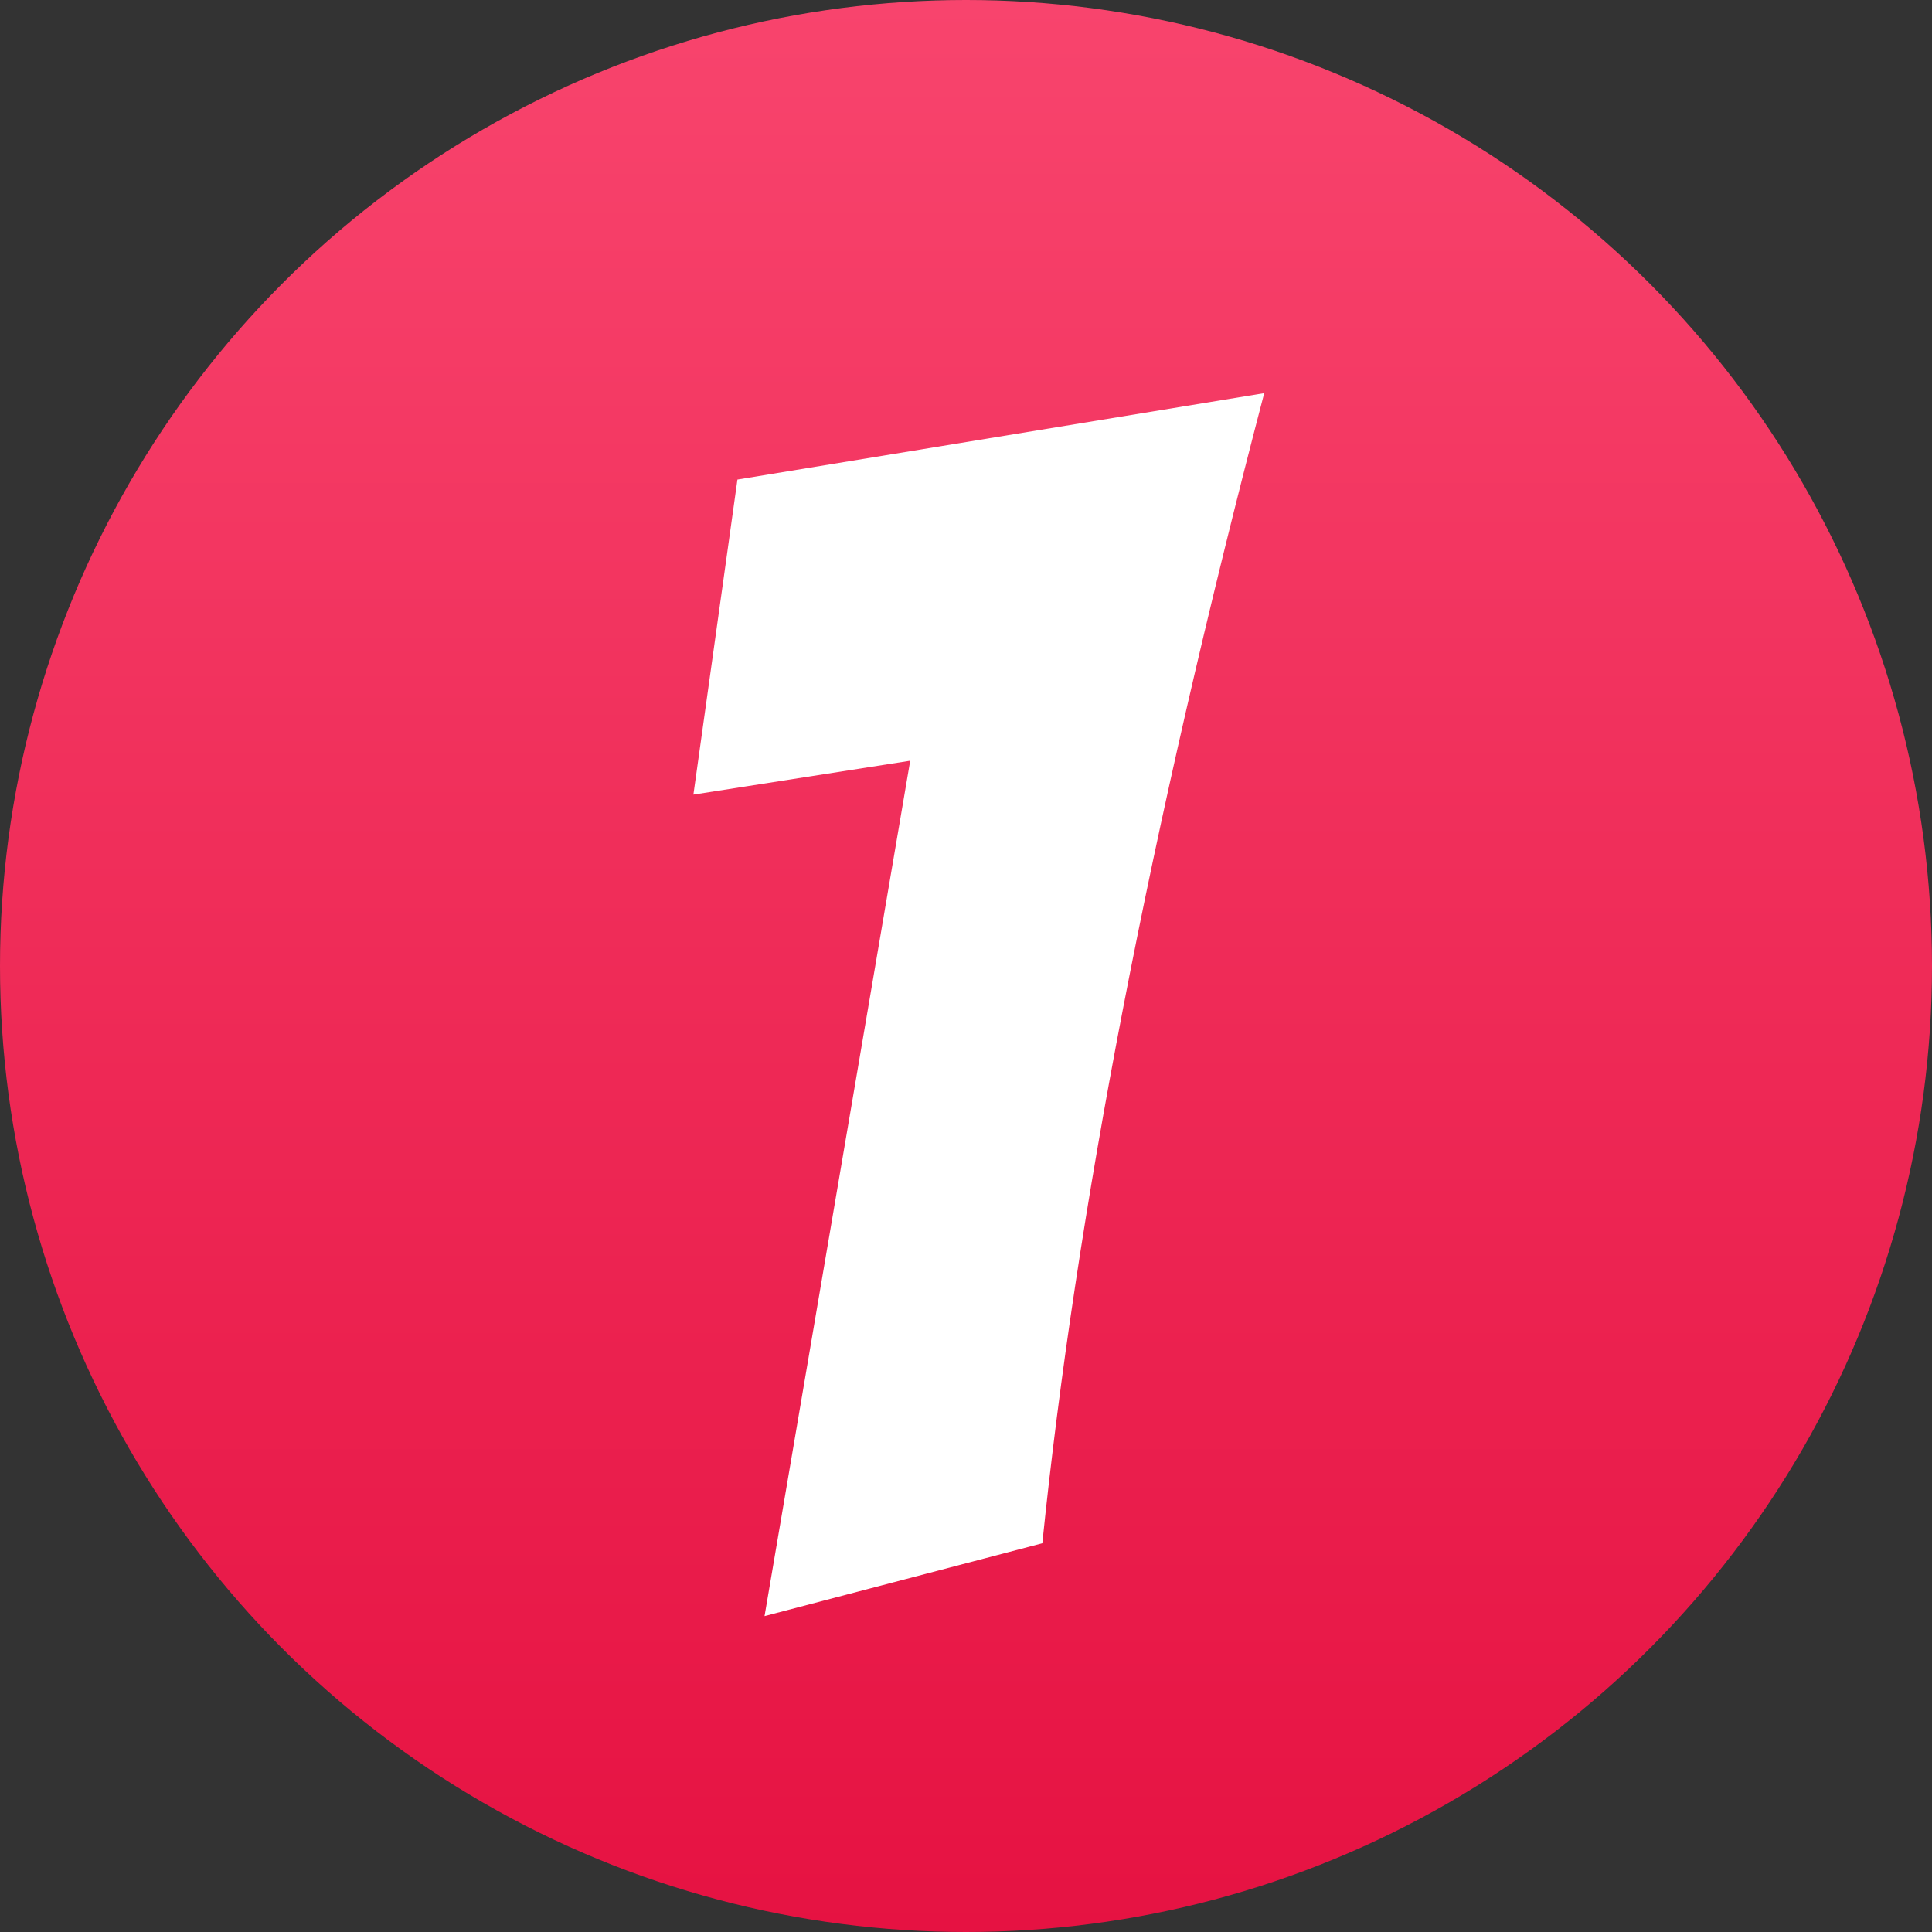 <?xml version="1.0" encoding="UTF-8"?> <svg xmlns="http://www.w3.org/2000/svg" width="73" height="73" viewBox="0 0 73 73" fill="none"><rect x="0" y="0" width="73" height="73" fill="#333333" stroke="none"/> <circle cx="36.5" cy="36.5" r="36.5" fill="url(#paint0_linear)"></circle> <path d="M47.768 14.856C43.459 31.325 40.664 45.811 39.384 58.312L28.888 61.064L34.392 28.744L26.2 30.024L27.864 18.12L47.768 14.856Z" fill="white"></path> <defs> <linearGradient id="paint0_linear" x1="36.5" y1="0" x2="36.5" y2="73" gradientUnits="userSpaceOnUse"> <stop stop-color="#F8446D"></stop> <stop offset="1" stop-color="#E61242"></stop> </linearGradient> </defs> </svg> 